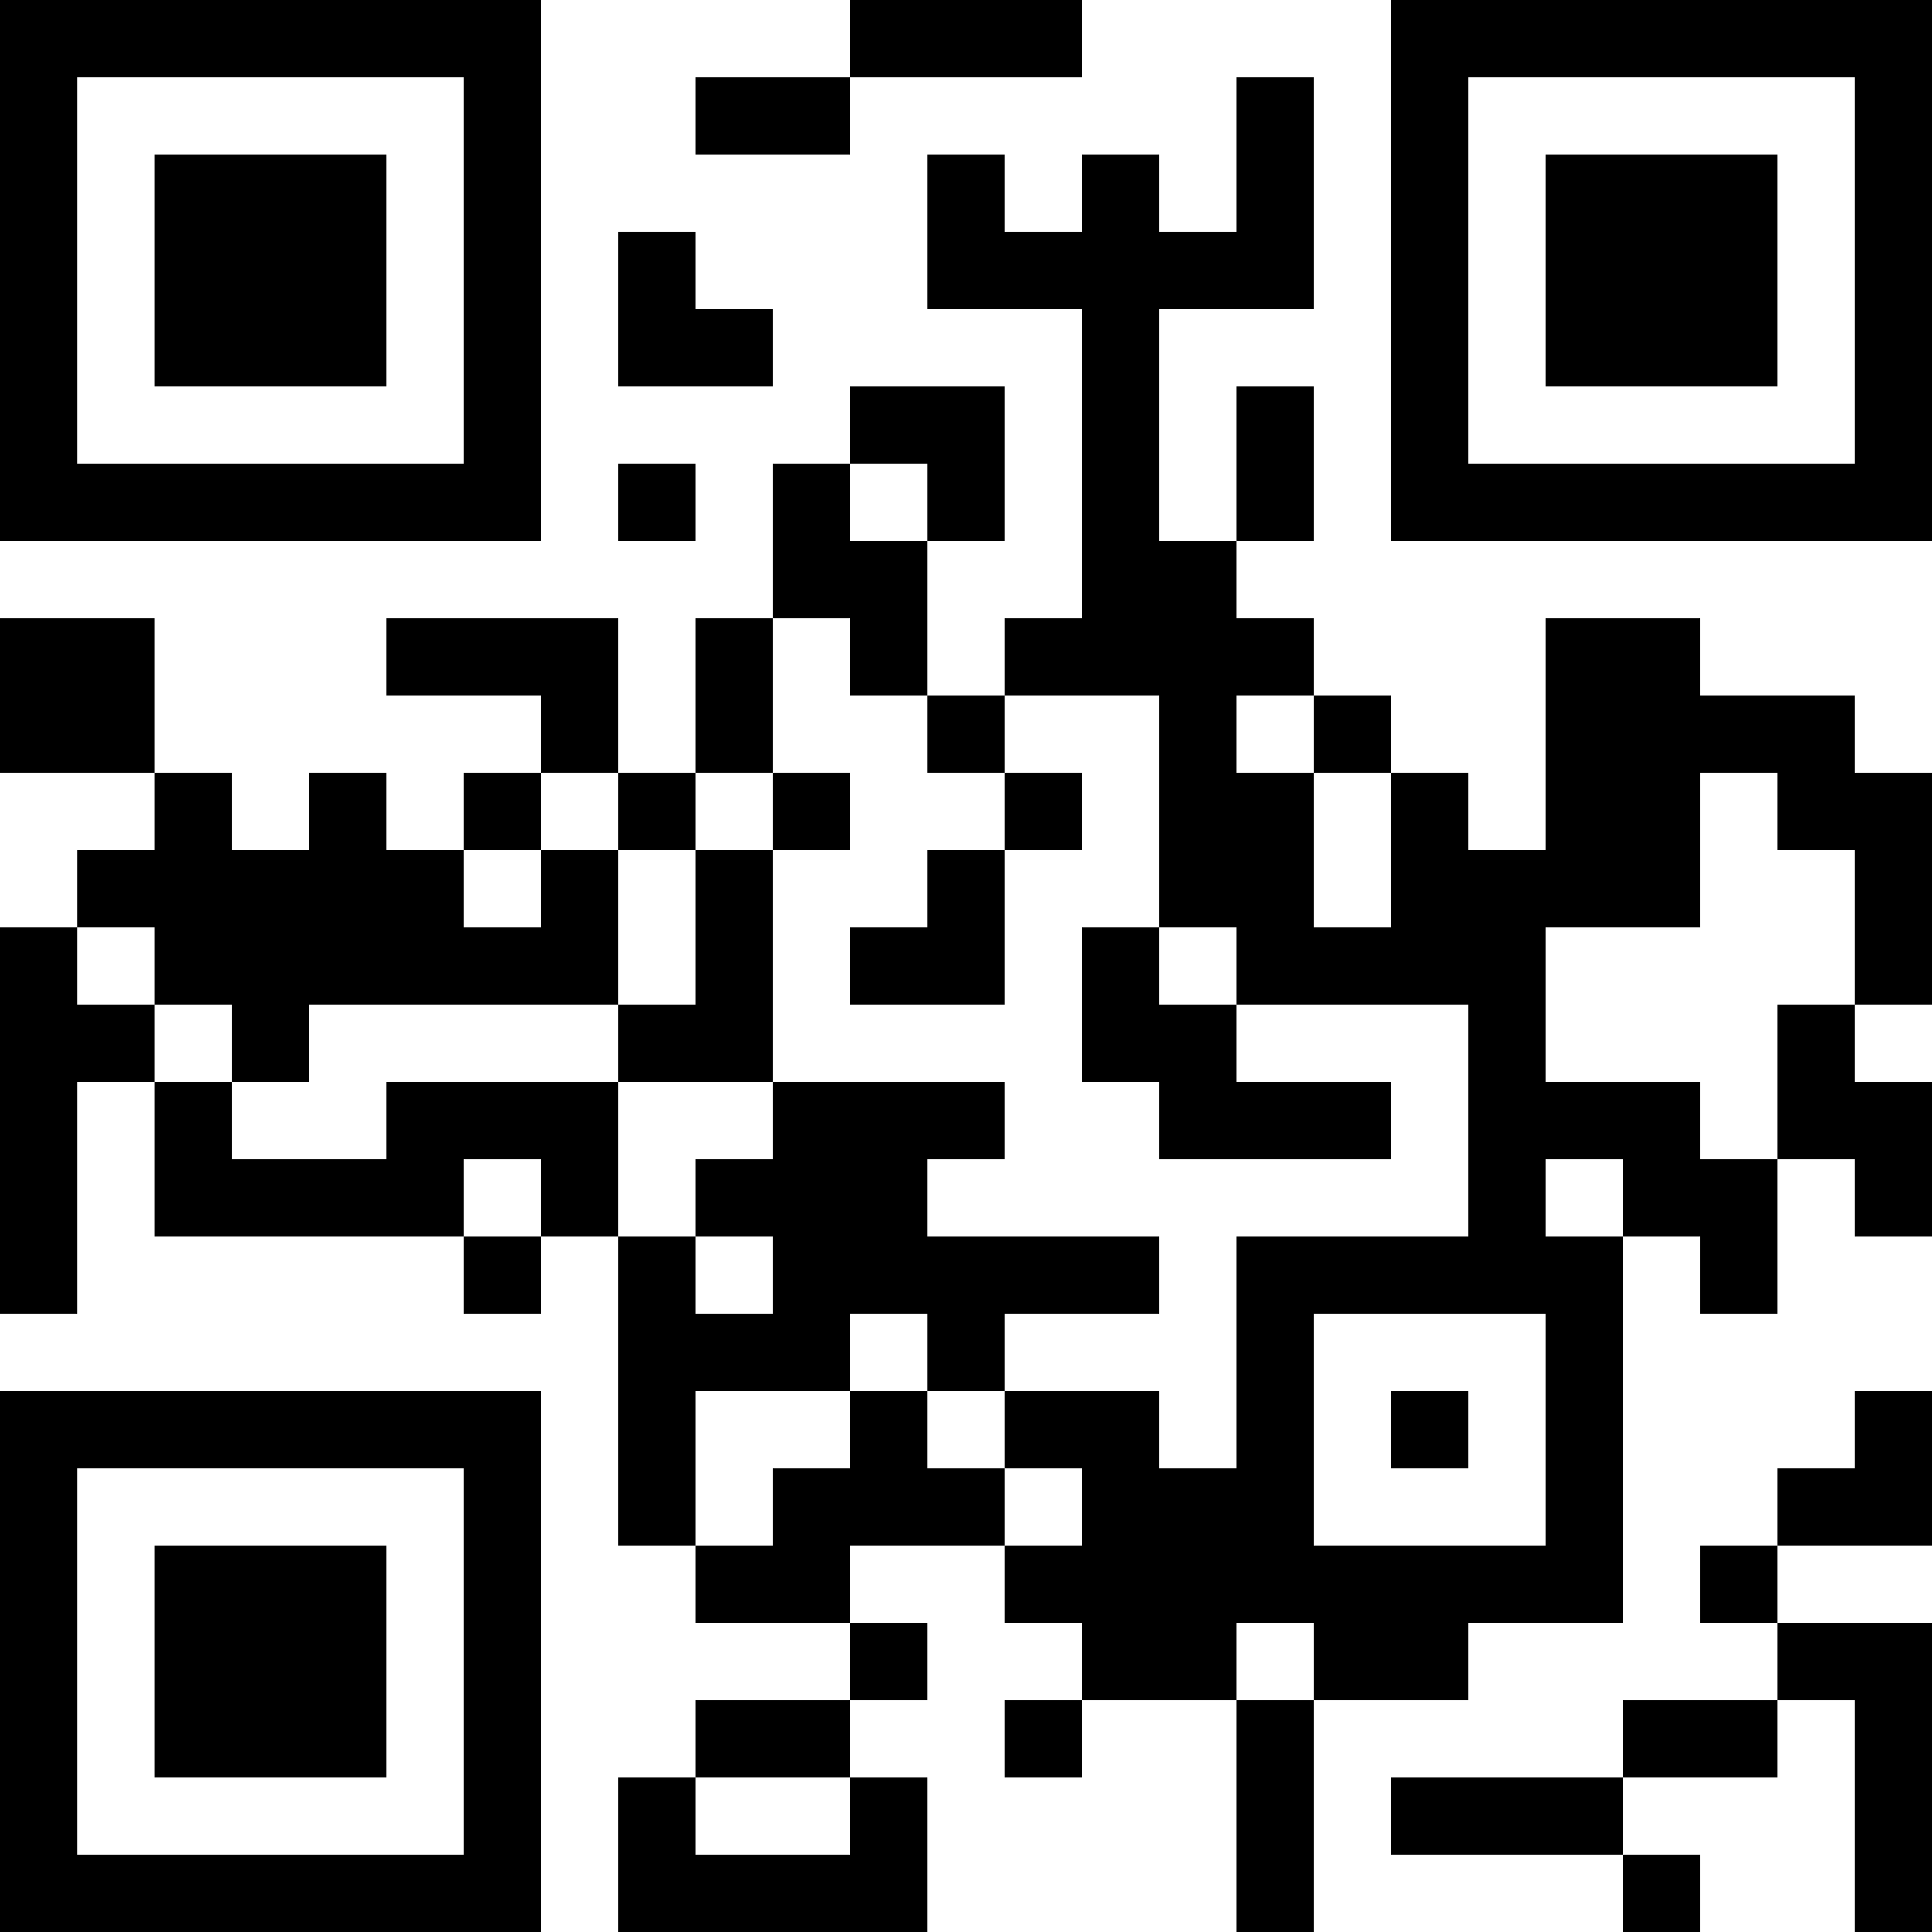 <?xml version="1.0" encoding="UTF-8"?>
<svg xmlns="http://www.w3.org/2000/svg" version="1.1" width="1000" height="1000" viewBox="0 0 1000 1000"><rect x="0" y="0" width="1000" height="1000" fill="#ffffff"/><g transform="scale(40)"><g transform="translate(0,0)"><path fill-rule="evenodd" d="M11 0L11 1L9 1L9 2L11 2L11 1L14 1L14 0ZM16 1L16 3L15 3L15 2L14 2L14 3L13 3L13 2L12 2L12 4L14 4L14 8L13 8L13 9L12 9L12 7L13 7L13 5L11 5L11 6L10 6L10 8L9 8L9 10L8 10L8 8L5 8L5 9L7 9L7 10L6 10L6 11L5 11L5 10L4 10L4 11L3 11L3 10L2 10L2 8L0 8L0 10L2 10L2 11L1 11L1 12L0 12L0 17L1 17L1 14L2 14L2 16L6 16L6 17L7 17L7 16L8 16L8 20L9 20L9 21L11 21L11 22L9 22L9 23L8 23L8 25L12 25L12 23L11 23L11 22L12 22L12 21L11 21L11 20L13 20L13 21L14 21L14 22L13 22L13 23L14 23L14 22L16 22L16 25L17 25L17 22L19 22L19 21L21 21L21 16L22 16L22 17L23 17L23 15L24 15L24 16L25 16L25 14L24 14L24 13L25 13L25 10L24 10L24 9L22 9L22 8L20 8L20 11L19 11L19 10L18 10L18 9L17 9L17 8L16 8L16 7L17 7L17 5L16 5L16 7L15 7L15 4L17 4L17 1ZM8 3L8 5L10 5L10 4L9 4L9 3ZM8 6L8 7L9 7L9 6ZM11 6L11 7L12 7L12 6ZM10 8L10 10L9 10L9 11L8 11L8 10L7 10L7 11L6 11L6 12L7 12L7 11L8 11L8 13L4 13L4 14L3 14L3 13L2 13L2 12L1 12L1 13L2 13L2 14L3 14L3 15L5 15L5 14L8 14L8 16L9 16L9 17L10 17L10 16L9 16L9 15L10 15L10 14L13 14L13 15L12 15L12 16L15 16L15 17L13 17L13 18L12 18L12 17L11 17L11 18L9 18L9 20L10 20L10 19L11 19L11 18L12 18L12 19L13 19L13 20L14 20L14 19L13 19L13 18L15 18L15 19L16 19L16 16L19 16L19 13L16 13L16 12L15 12L15 9L13 9L13 10L12 10L12 9L11 9L11 8ZM16 9L16 10L17 10L17 12L18 12L18 10L17 10L17 9ZM10 10L10 11L9 11L9 13L8 13L8 14L10 14L10 11L11 11L11 10ZM13 10L13 11L12 11L12 12L11 12L11 13L13 13L13 11L14 11L14 10ZM22 10L22 12L20 12L20 14L22 14L22 15L23 15L23 13L24 13L24 11L23 11L23 10ZM14 12L14 14L15 14L15 15L18 15L18 14L16 14L16 13L15 13L15 12ZM6 15L6 16L7 16L7 15ZM20 15L20 16L21 16L21 15ZM17 17L17 20L20 20L20 17ZM18 18L18 19L19 19L19 18ZM24 18L24 19L23 19L23 20L22 20L22 21L23 21L23 22L21 22L21 23L18 23L18 24L21 24L21 25L22 25L22 24L21 24L21 23L23 23L23 22L24 22L24 25L25 25L25 21L23 21L23 20L25 20L25 18ZM16 21L16 22L17 22L17 21ZM9 23L9 24L11 24L11 23ZM0 0L0 7L7 7L7 0ZM1 1L1 6L6 6L6 1ZM2 2L2 5L5 5L5 2ZM18 0L18 7L25 7L25 0ZM19 1L19 6L24 6L24 1ZM20 2L20 5L23 5L23 2ZM0 18L0 25L7 25L7 18ZM1 19L1 24L6 24L6 19ZM2 20L2 23L5 23L5 20Z" fill="#000000"/></g></g></svg>
